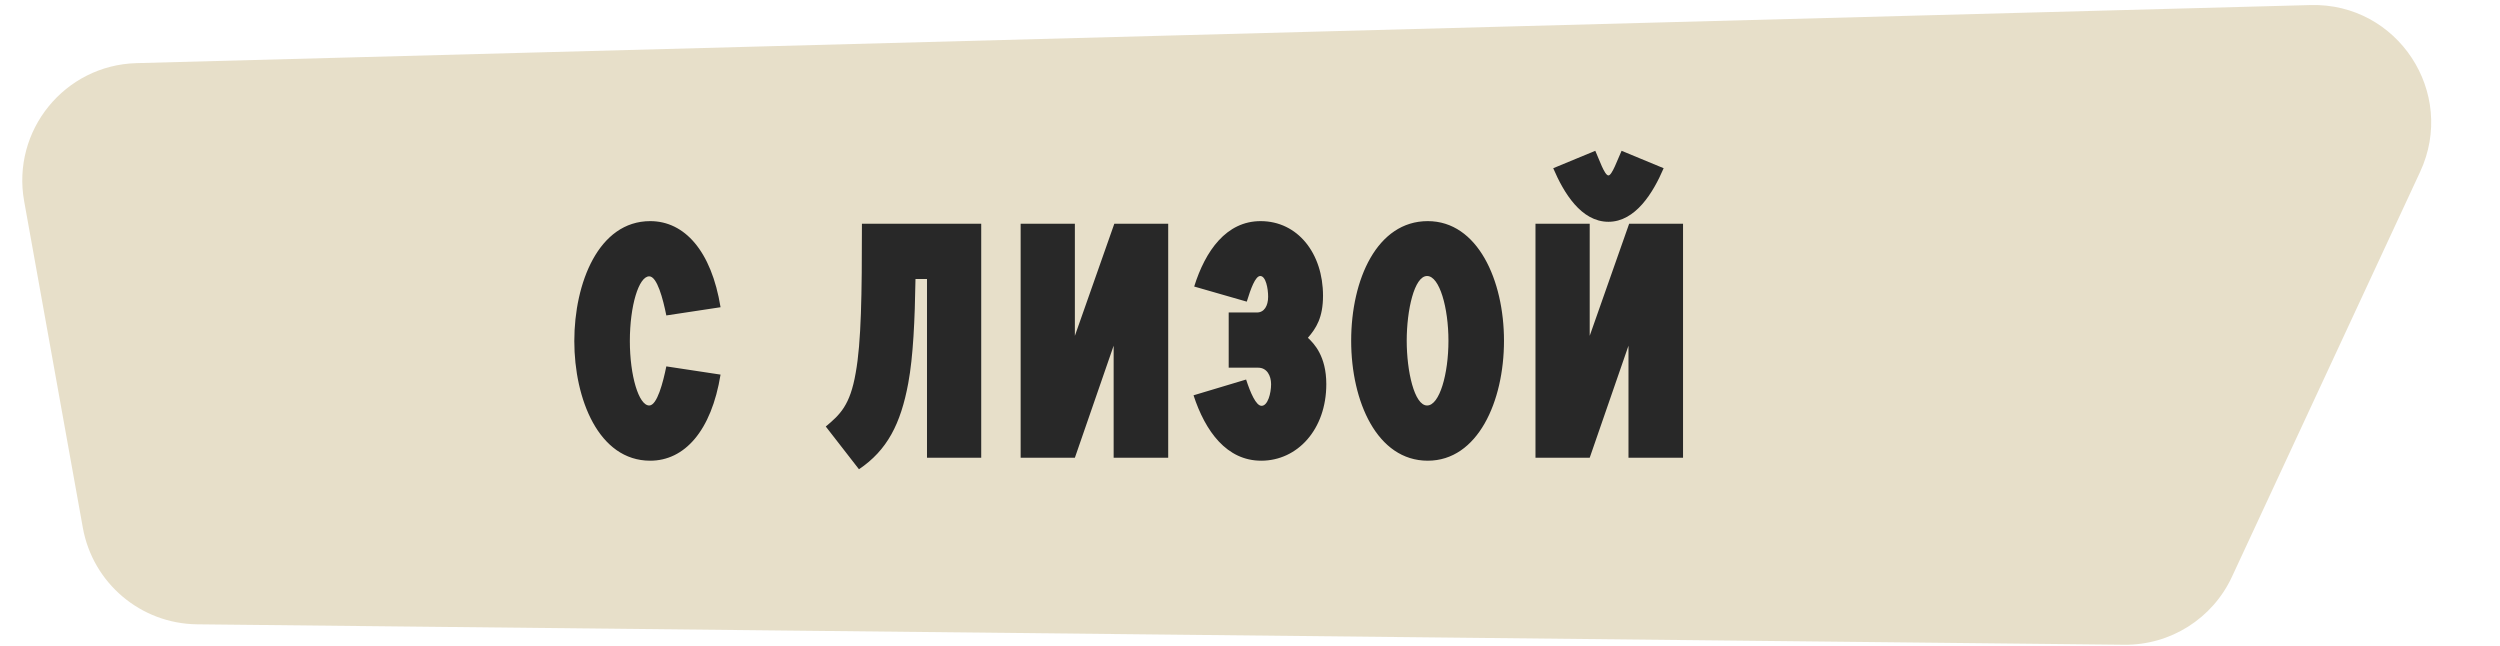 <?xml version="1.0" encoding="UTF-8"?> <svg xmlns="http://www.w3.org/2000/svg" width="213" height="55" viewBox="0 0 213 55" fill="none"><path d="M2.058 17.144C0.975 11.118 5.513 5.542 11.634 5.379L196.86 0.431C204.283 0.233 209.325 7.908 206.195 14.642L190.16 49.147C188.504 52.71 184.915 54.973 180.986 54.932L16.793 53.191C11.993 53.14 7.906 49.685 7.057 44.96L2.058 17.144Z" fill="#E7DFC9"></path><path d="M55.315 34.548C55.987 34.548 56.491 32.588 56.771 31.216L61.391 31.916C60.607 36.732 58.311 39.252 55.399 39.252C51.003 39.252 48.931 33.988 48.931 29.06C48.931 24.104 51.003 18.84 55.399 18.84C58.311 18.84 60.607 21.36 61.391 26.176L56.771 26.876C56.491 25.476 55.987 23.544 55.315 23.544C54.419 23.544 53.663 26.064 53.663 29.06C53.663 32 54.419 34.548 55.315 34.548ZM73.436 19.064H83.6V39H78.98V23.768H78C77.944 27.268 77.804 30.376 77.384 32.644C76.74 36.116 75.592 38.356 73.184 39.98L70.356 36.34C71.56 35.332 72.428 34.548 72.904 31.776C73.38 29.172 73.436 25.112 73.436 19.064ZM86.959 39V19.064H91.579V28.612L94.939 19.064H99.531V39H94.883V29.452L91.579 39H86.959ZM111.433 28.78C111.937 29.256 113.001 30.32 113.001 32.728C113.001 36.592 110.537 39.252 107.457 39.252C104.517 39.252 102.697 36.76 101.689 33.68L106.169 32.336C106.533 33.456 107.009 34.576 107.485 34.576C108.017 34.576 108.297 33.512 108.297 32.728C108.297 32 107.933 31.328 107.205 31.328H104.685V26.624H107.093C107.709 26.624 108.045 26.064 108.045 25.28C108.045 24.58 107.849 23.516 107.373 23.516C106.953 23.516 106.561 24.608 106.225 25.7L101.745 24.412C102.697 21.36 104.489 18.84 107.401 18.84C110.565 18.84 112.721 21.584 112.721 25.196C112.721 27.072 112.133 27.968 111.433 28.78ZM123.408 29.032C123.408 26.232 122.652 23.516 121.588 23.516C120.496 23.516 119.852 26.428 119.852 29.032C119.852 31.608 120.496 34.548 121.588 34.548C122.652 34.548 123.408 31.86 123.408 29.032ZM115.12 29.032C115.12 23.796 117.332 18.84 121.644 18.84C125.9 18.84 128.14 23.88 128.14 29.032C128.14 34.212 125.9 39.252 121.644 39.252C117.332 39.252 115.12 34.212 115.12 29.032ZM130.823 39V19.064H135.443V28.612L138.803 19.064H143.395V39H138.747V29.452L135.443 39H130.823ZM132.335 14.332L135.919 12.848C136.227 13.52 136.703 14.948 137.039 14.948C137.347 14.948 137.823 13.576 138.159 12.848L141.743 14.332C140.847 16.432 139.335 18.896 137.039 18.896C134.715 18.896 133.231 16.432 132.335 14.332Z" fill="#282828"></path></svg> 